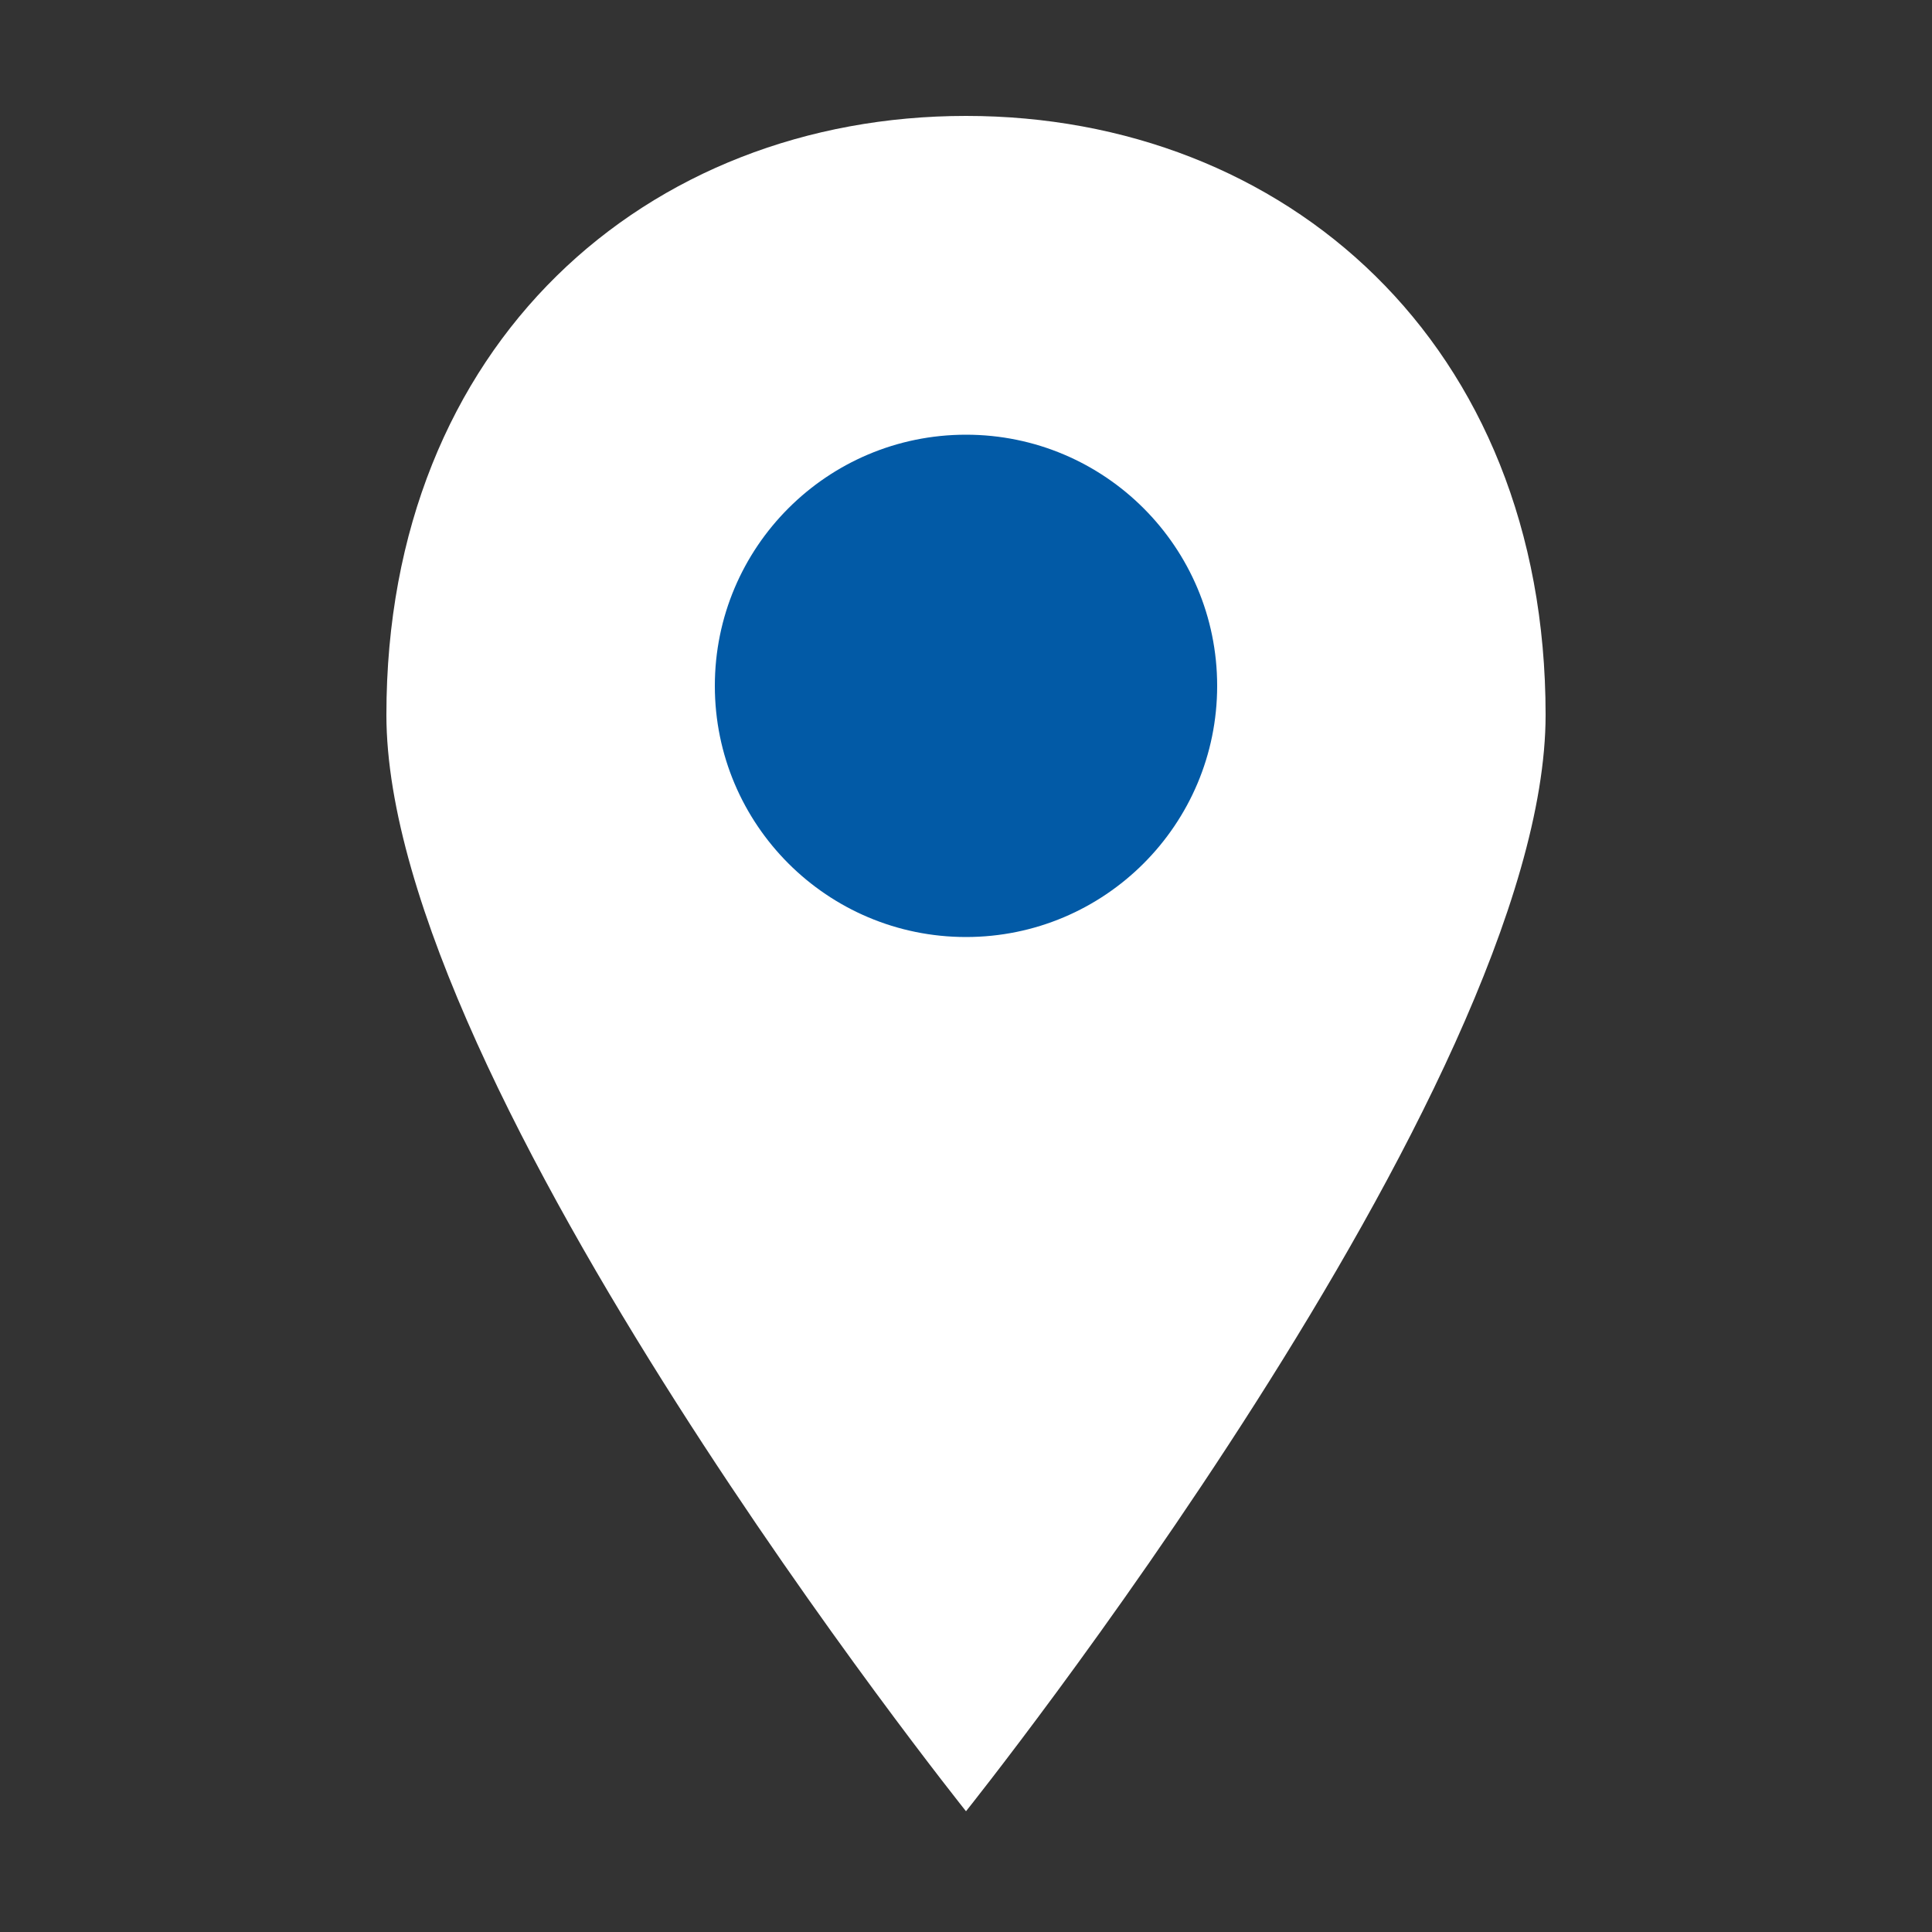 <?xml version="1.0" encoding="utf-8"?>
<!-- Generator: Adobe Illustrator 28.1.0, SVG Export Plug-In . SVG Version: 6.00 Build 0)  -->
<svg version="1.0" id="レイヤー_1" xmlns="http://www.w3.org/2000/svg" xmlns:xlink="http://www.w3.org/1999/xlink" x="0px"
	 y="0px" viewBox="0 0 40 40" style="enable-background:new 0 0 40 40;" xml:space="preserve">
<rect x="0" y="0" width="40" height="40" fill="#333333" stroke="none"/>
<style type="text/css">
	.st0{fill:#FFFFFF;}
	.st1{fill:#025AA6;}
</style>
<g>
	<path class="st0" d="M32,14.8c0,7.7-12,22.7-12,22.7S8,22.5,8,14.8S13.4,2.4,20,2.4C26.6,2.4,32,7.1,32,14.8z"/>
	<circle class="st1" cx="20" cy="14.2" r="5.2"/>
</g>
</svg>
